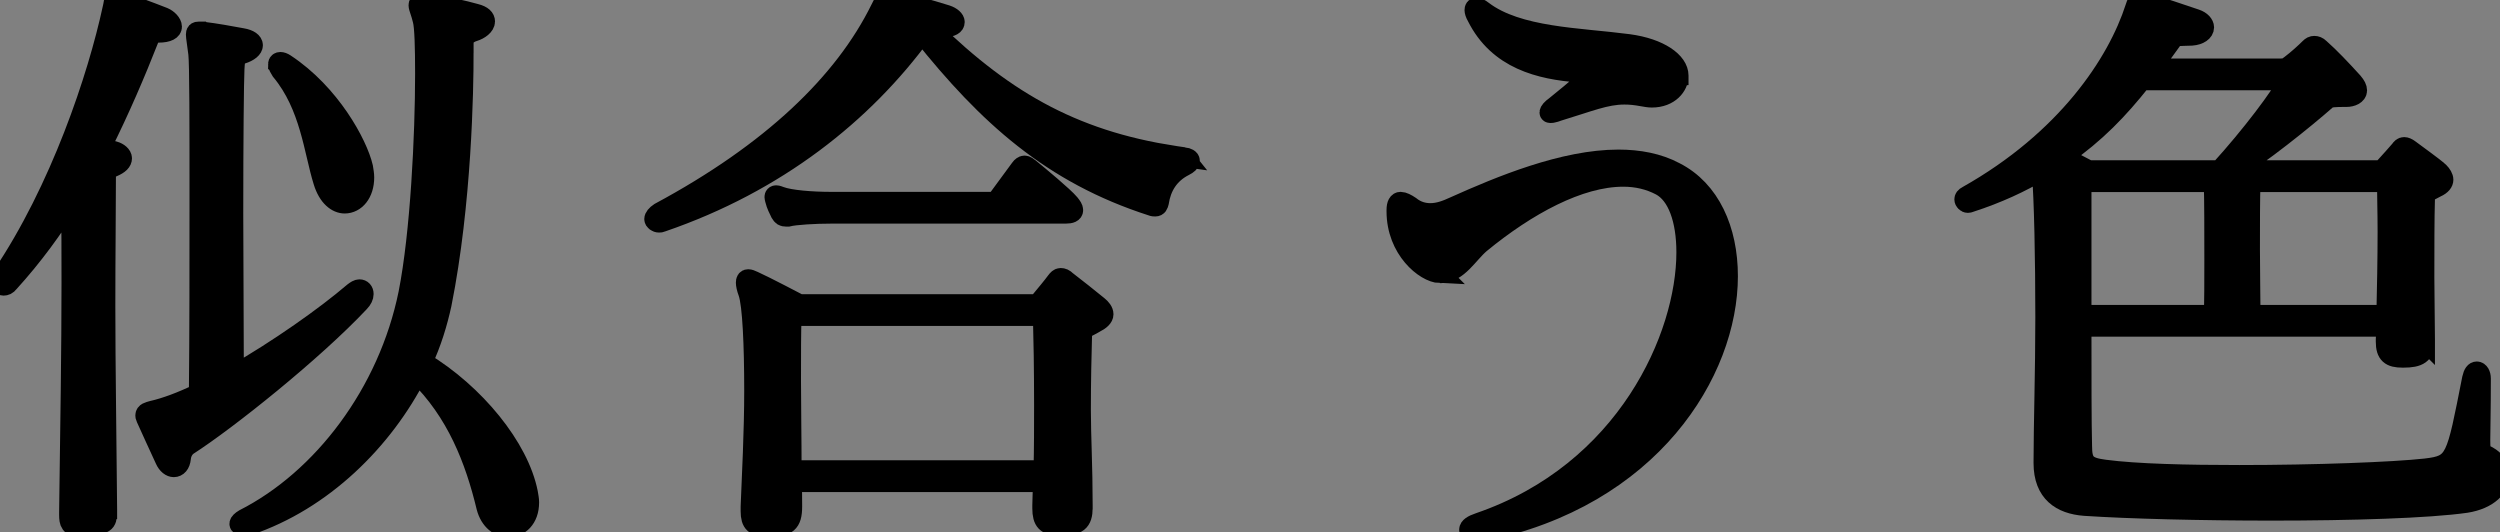 <?xml version="1.0" encoding="UTF-8"?><svg id="b" xmlns="http://www.w3.org/2000/svg" width="126" height="26.818" viewBox="0 0 126 26.818"><rect x="0" y="0" width="126" height="26.818" fill="#808080" stroke="none"/><defs><style>.d{fill:#fff;}.e{fill:none;stroke:#000;stroke-miterlimit:10;}</style></defs><g id="c"><path class="d" d="M5.4,25.799c0,.6-.12.6-.99.72-.15.03-.27.03-.39.03-.479,0-.54-.21-.54-.6v-.15c.061-4.38.12-8.25.12-11.55,0-1.5,0-2.91-.03-4.17-.869,1.41-1.89,2.82-3.119,4.17-.09.12-.181.15-.271.15s-.181-.09-.181-.24c0-.06.031-.15.091-.24C3.03,9.569,4.92,3.899,5.67.42c.061-.21.03-.42.181-.42.03,0,.09,0,.149.03.811.3,1.41.51,2.25.84.211.09.42.3.42.479,0,.15-.18.3-.689.3-.21,0-.42.15-.48.33-.66,1.68-1.439,3.51-2.399,5.43.18.061.39.15.659.21.211.061.391.21.391.36s-.12.3-.48.45c-.33.12-.33.149-.33.569,0,1.681-.029,3.9-.029,6.391,0,3.119.061,6.659.09,10.319v.09ZM10.17,1.59c.75.09,1.381.21,2.04.33.36.06.54.21.54.359,0,.15-.18.33-.57.45-.39.15-.33.48-.359.75-.03.57-.061,3.6-.061,7.29,0,2.609.03,5.52.03,8.13,2.25-1.29,4.59-2.94,6.03-4.17.119-.09.209-.15.3-.15.12,0,.21.09.21.24,0,.12-.061.27-.21.42-2.31,2.46-6.66,5.939-8.67,7.229-.12.09-.3.3-.33.63-.03.3-.18.45-.36.45-.149,0-.33-.12-.449-.39-.27-.57-.78-1.71-.96-2.101-.03-.06-.03-.09-.03-.12,0-.149.15-.18.359-.239.66-.15,1.471-.45,2.34-.87.031-3.03.031-6.6.031-9.72,0-3.81,0-6.899-.061-7.409-.061-.511-.12-.811-.12-.961,0-.119.03-.149.149-.149h.15ZM23.369,2.67c0,1.83-.09,7.56-1.109,12.659-.21.96-.51,1.95-.96,2.91,2.64,1.59,4.86,4.319,5.31,6.6.03.18.061.33.061.479,0,.841-.51,1.261-1.051,1.261-.449,0-.93-.33-1.109-1.021-.57-2.37-1.5-4.8-3.48-6.72-1.709,3.36-4.77,6.39-8.52,7.649-.09.03-.18.03-.24.03-.119,0-.209-.06-.209-.12,0-.06.09-.149.24-.239,3.959-2.011,7.26-6.36,8.279-11.37.6-3.029.84-7.979.84-11.069,0-1.35-.03-2.37-.12-2.7-.09-.39-.21-.63-.21-.75,0-.09.029-.12.15-.12h.119c.78.091,2.1.391,2.61.54.36.091.479.24.479.391,0,.21-.27.42-.569.51s-.511.3-.511.479v.601ZM14.01,3.239c0-.09.061-.119.12-.119s.15.029.24.09c2.28,1.5,3.659,4.05,3.93,5.22.03.18.06.359.06.51,0,.81-.449,1.32-.989,1.32-.39,0-.841-.33-1.08-1.11-.479-1.53-.66-3.81-2.13-5.58-.09-.149-.15-.239-.15-.33Z"/><path class="d" d="M59.67,7.92c.18.029.3.09.3.18s-.091.18-.271.27c-.779.391-1.17,1.05-1.289,1.83-.031.12-.061.21-.181.21-.06,0-.12,0-.18-.029-5.04-1.62-8.28-4.561-11.579-8.7-2.94,4.02-7.32,7.529-13.109,9.51-.061.03-.091.03-.15.03-.12,0-.24-.091-.24-.181s.09-.21.27-.33c5.641-3.029,9.3-6.539,11.13-10.259.181-.33.181-.45.33-.45.06,0,.12,0,.21.03.779.119,1.92.449,2.79.72.271.09.42.24.42.359,0,.15-.149.24-.479.271-.181.03-.48.03-.75.06,3.869,3.78,7.469,5.76,12.779,6.48ZM54.57,25.589c0,.72-.271.899-1.08.899h-.121c-.629,0-.84-.21-.84-.869v-.15c0-.36.031-.75.031-1.17h-12.66c.029.39.029.81.029,1.229,0,.841-.27,1.021-1.139,1.021h-.121c-.629,0-.84-.18-.84-.78v-.24c.061-1.529.18-3.779.18-5.85,0-2.279-.09-4.319-.299-4.92-.09-.239-.121-.42-.121-.51,0-.12.031-.18.121-.18.06,0,.149.03.27.09.54.24,2.311,1.17,2.311,1.17h11.729c.271,0,.33-.06.45-.21.149-.18.601-.72.75-.93.09-.12.149-.181.24-.181.09,0,.18.03.3.15.391.3,1.23.96,1.59,1.26.15.12.27.271.27.42,0,.15-.149.301-.449.45-.391.24-.631.24-.631.6-.029,1.08-.059,2.28-.059,3.78,0,1.32.09,2.85.09,4.8v.12ZM41.91,10.77c-.84,0-1.83.06-2.189.149h-.12c-.12,0-.181-.029-.271-.18-.09-.18-.209-.42-.27-.66,0-.06-.03-.09-.03-.149,0-.061.03-.09.091-.09.059,0,.119.029.209.06.48.18,1.561.27,2.58.27h8.04c.149,0,.27-.029.39-.21.21-.3.87-1.17,1.08-1.47.061-.09.15-.149.21-.149.09,0,.149.06.271.149.479.391,1.709,1.41,2.01,1.771.119.149.18.239.18.33,0,.119-.12.18-.391.18h-11.789ZM39.9,15.929c-.03.75-.03,1.891-.03,3.24s.03,2.91.03,4.53h12.689c.029-1.08.029-2.221.029-3.3,0-1.771-.029-3.391-.059-4.471h-12.66Z"/><path class="d" d="M72.57,13.77c-.75-.03-2.189-1.2-2.189-3.12v-.06c0-.301.09-.421.209-.421.121,0,.301.091.48.211.33.27.689.359,1.02.359.42,0,.811-.149,1.201-.33,2.34-1.05,5.52-2.37,8.279-2.37,1.02,0,2.01.181,2.85.631,1.77.899,2.67,2.909,2.67,5.249,0,4.83-3.9,11.16-12.39,12.87-.149.029-.271.029-.36.029-.209,0-.299-.06-.299-.12,0-.119.149-.239.51-.359,7.439-2.55,10.439-9.39,10.439-13.619,0-1.65-.45-2.91-1.291-3.36-.569-.3-1.199-.45-1.889-.45-2.221,0-4.86,1.44-7.2,3.36-.63.54-1.11,1.47-1.979,1.5h-.061ZM84.6,3.84c0,.479-.449,1.08-1.35,1.08-.15,0-.3-.03-.48-.061-.33-.06-.6-.09-.899-.09-.96,0-1.771.36-3.36.84-.09.03-.149.061-.209.061-.061.029-.121.029-.15.029-.03,0-.061,0-.061-.029,0-.061.09-.181.301-.33.51-.42,1.049-.84,1.379-1.17.15-.12.24-.24.24-.3,0-.12-.15-.181-.42-.211-1.979-.149-4.08-.659-5.16-2.819-.09-.15-.119-.271-.119-.33,0-.09.029-.12.09-.12.09,0,.18.03.33.15,1.77,1.35,4.859,1.35,7.35,1.68,1.561.21,2.52.9,2.52,1.59v.03Z"/><path class="d" d="M122.22,17.189c0,.659-.33.84-1.08.84h-.06c-.6,0-.84-.181-.84-.811v-.12c0-.21.029-.42.029-.63h-15.359c0,2.521,0,4.891.03,6,0,.87.21,1.08,1.14,1.2,1.59.21,4.141.27,6.779.27,3.811,0,7.771-.149,9.391-.33,1.529-.18,1.529-.42,2.34-4.529.06-.271.15-.36.24-.36.119,0,.209.15.209.36,0,1.68-.029,2.58-.029,3.09,0,.87.09.6.51.9.3.21.48.539.48.869,0,.601-.57,1.23-1.711,1.41-1.889.271-5.789.391-9.779.391-3.57,0-7.199-.091-9.449-.24-1.17-.09-2.07-.66-2.07-2.16v-.06c0-1.801.09-4.561.09-7.29,0-2.97-.06-5.91-.18-7.41-1.05.63-2.22,1.17-3.6,1.62-.03,0-.061.03-.12.03-.09,0-.181-.09-.181-.18,0-.061.031-.12.15-.181,5.01-2.819,7.561-6.689,8.46-9.479.09-.27.12-.33.21-.33.061,0,.15.061.3.09.63.15,1.92.601,2.55.811.27.09.42.27.42.42,0,.21-.24.39-.63.42-.569.03-.81-.03-.96.18-.359.51-.72.99-1.08,1.47h6.51c.33,0,.33-.06.51-.18.36-.27.75-.63.961-.84.09-.09.149-.12.24-.12.09,0,.18.03.27.12.51.45,1.08,1.05,1.68,1.71.15.18.21.3.21.42,0,.21-.271.33-.54.33-.57,0-.87,0-1.02.15-1.051.93-3.48,2.88-4.65,3.539h7.2c.27,0,.329-.09.42-.18.271-.3.6-.66.75-.84.06-.09.12-.15.21-.15.06,0,.15.03.27.12.391.3,1.17.84,1.5,1.141.12.119.21.27.21.39s-.09.27-.36.39c-.359.21-.569.21-.569.54-.03,1.05-.03,2.521-.03,3.99,0,1.08.03,2.16.03,3.119v.091ZM107.94,4.05c-1.17,1.47-2.28,2.64-3.99,3.84l1.32.689h6.6c1.56-1.71,3.12-3.779,3.479-4.529h-7.409ZM111.57,15.869c.029-.66.029-1.68.029-2.76,0-1.44,0-3-.029-3.93h-6.66v6.689h6.66ZM113.43,9.18c-.029.81-.029,2.1-.029,3.39s.029,2.52.029,3.3h6.84c.03-1.29.061-2.85.061-4.2,0-.989-.03-1.859-.03-2.489h-6.87Z"/><path class="e" d="M5.4,25.799c0,.6-.12.6-.99.72-.15.03-.27.03-.39.03-.479,0-.54-.21-.54-.6v-.15c.061-4.38.12-8.25.12-11.55,0-1.5,0-2.91-.03-4.17-.869,1.41-1.89,2.82-3.119,4.17-.09.12-.181.15-.271.15s-.181-.09-.181-.24c0-.06.031-.15.091-.24C3.03,9.569,4.92,3.899,5.67.42c.061-.21.03-.42.181-.42.03,0,.09,0,.149.03.811.3,1.41.51,2.25.84.211.09.42.3.42.479,0,.15-.18.3-.689.3-.21,0-.42.15-.48.33-.66,1.68-1.439,3.51-2.399,5.43.18.061.39.15.659.21.211.061.391.21.391.36s-.12.3-.48.45c-.33.12-.33.149-.33.569,0,1.681-.029,3.9-.029,6.391,0,3.119.061,6.659.09,10.319v.09ZM10.17,1.59c.75.09,1.381.21,2.04.33.36.06.54.21.54.359,0,.15-.18.33-.57.45-.39.15-.33.48-.359.75-.03.57-.061,3.6-.061,7.29,0,2.609.03,5.52.03,8.13,2.25-1.29,4.59-2.94,6.03-4.17.119-.09.209-.15.3-.15.12,0,.21.09.21.24,0,.12-.061.27-.21.42-2.31,2.46-6.66,5.939-8.67,7.229-.12.09-.3.3-.33.63-.03.3-.18.45-.36.45-.149,0-.33-.12-.449-.39-.27-.57-.78-1.71-.96-2.101-.03-.06-.03-.09-.03-.12,0-.149.15-.18.359-.239.66-.15,1.471-.45,2.34-.87.031-3.03.031-6.6.031-9.72,0-3.81,0-6.899-.061-7.409-.061-.511-.12-.811-.12-.961,0-.119.03-.149.149-.149h.15ZM23.369,2.67c0,1.83-.09,7.56-1.109,12.659-.21.96-.51,1.95-.96,2.91,2.64,1.59,4.86,4.319,5.31,6.6.03.18.061.33.061.479,0,.841-.51,1.261-1.051,1.261-.449,0-.93-.33-1.109-1.021-.57-2.37-1.5-4.8-3.48-6.72-1.709,3.36-4.77,6.39-8.52,7.649-.09.03-.18.03-.24.03-.119,0-.209-.06-.209-.12,0-.06.09-.149.24-.239,3.959-2.011,7.26-6.36,8.279-11.37.6-3.029.84-7.979.84-11.069,0-1.35-.03-2.37-.12-2.7-.09-.39-.21-.63-.21-.75,0-.09.029-.12.15-.12h.119c.78.091,2.1.391,2.61.54.36.091.479.24.479.391,0,.21-.27.42-.569.51s-.511.3-.511.479v.601ZM14.01,3.239c0-.09.061-.119.12-.119s.15.029.24.09c2.28,1.5,3.659,4.05,3.93,5.22.03.18.06.359.06.51,0,.81-.449,1.32-.989,1.32-.39,0-.841-.33-1.08-1.11-.479-1.53-.66-3.81-2.13-5.58-.09-.149-.15-.239-.15-.33Z"/><path class="e" d="M59.67,7.92c.18.029.3.09.3.18s-.091.18-.271.27c-.779.391-1.17,1.05-1.289,1.83-.031.12-.061.21-.181.21-.06,0-.12,0-.18-.029-5.04-1.62-8.28-4.561-11.579-8.7-2.94,4.02-7.32,7.529-13.109,9.51-.061.03-.091.03-.15.03-.12,0-.24-.091-.24-.181s.09-.21.27-.33c5.641-3.029,9.3-6.539,11.13-10.259.181-.33.181-.45.33-.45.06,0,.12,0,.21.03.779.119,1.92.449,2.79.72.271.09.42.24.42.359,0,.15-.149.24-.479.271-.181.03-.48.03-.75.06,3.869,3.78,7.469,5.76,12.779,6.48ZM54.57,25.589c0,.72-.271.899-1.08.899h-.121c-.629,0-.84-.21-.84-.869v-.15c0-.36.031-.75.031-1.17h-12.66c.029.39.029.81.029,1.229,0,.841-.27,1.021-1.139,1.021h-.121c-.629,0-.84-.18-.84-.78v-.24c.061-1.529.18-3.779.18-5.85,0-2.279-.09-4.319-.299-4.92-.09-.239-.121-.42-.121-.51,0-.12.031-.18.121-.18.06,0,.149.03.27.09.54.24,2.311,1.17,2.311,1.17h11.729c.271,0,.33-.06.45-.21.149-.18.601-.72.75-.93.09-.12.149-.181.24-.181.09,0,.18.03.3.15.391.3,1.23.96,1.59,1.26.15.12.27.271.27.42,0,.15-.149.301-.449.45-.391.24-.631.24-.631.6-.029,1.08-.059,2.28-.059,3.78,0,1.32.09,2.85.09,4.8v.12ZM41.91,10.77c-.84,0-1.83.06-2.189.149h-.12c-.12,0-.181-.029-.271-.18-.09-.18-.209-.42-.27-.66,0-.06-.03-.09-.03-.149,0-.061.03-.09.091-.09.059,0,.119.029.209.06.48.18,1.561.27,2.58.27h8.04c.149,0,.27-.029.39-.21.21-.3.87-1.17,1.08-1.47.061-.09.15-.149.21-.149.09,0,.149.06.271.149.479.391,1.709,1.41,2.01,1.771.119.149.18.239.18.33,0,.119-.12.18-.391.18h-11.789ZM39.9,15.929c-.03.75-.03,1.891-.03,3.24s.03,2.91.03,4.53h12.689c.029-1.08.029-2.221.029-3.3,0-1.771-.029-3.391-.059-4.471h-12.66Z"/><path class="e" d="M72.57,13.77c-.75-.03-2.189-1.2-2.189-3.12v-.06c0-.301.09-.421.209-.421.121,0,.301.091.48.211.33.27.689.359,1.02.359.42,0,.811-.149,1.201-.33,2.34-1.05,5.52-2.37,8.279-2.37,1.02,0,2.01.181,2.85.631,1.77.899,2.67,2.909,2.67,5.249,0,4.83-3.9,11.16-12.39,12.87-.149.029-.271.029-.36.029-.209,0-.299-.06-.299-.12,0-.119.149-.239.51-.359,7.439-2.55,10.439-9.39,10.439-13.619,0-1.65-.45-2.91-1.291-3.36-.569-.3-1.199-.45-1.889-.45-2.221,0-4.86,1.44-7.2,3.36-.63.54-1.11,1.47-1.979,1.5h-.061ZM84.6,3.84c0,.479-.449,1.08-1.35,1.08-.15,0-.3-.03-.48-.061-.33-.06-.6-.09-.899-.09-.96,0-1.771.36-3.36.84-.09.03-.149.061-.209.061-.061.029-.121.029-.15.029-.03,0-.061,0-.061-.029,0-.061.09-.181.301-.33.51-.42,1.049-.84,1.379-1.17.15-.12.24-.24.24-.3,0-.12-.15-.181-.42-.211-1.979-.149-4.08-.659-5.16-2.819-.09-.15-.119-.271-.119-.33,0-.09.029-.12.09-.12.09,0,.18.03.33.15,1.77,1.35,4.859,1.35,7.35,1.68,1.561.21,2.52.9,2.52,1.59v.03Z"/><path class="e" d="M122.22,17.189c0,.659-.33.84-1.08.84h-.06c-.6,0-.84-.181-.84-.811v-.12c0-.21.029-.42.029-.63h-15.359c0,2.521,0,4.891.03,6,0,.87.21,1.08,1.14,1.2,1.59.21,4.141.27,6.779.27,3.811,0,7.771-.149,9.391-.33,1.529-.18,1.529-.42,2.34-4.529.06-.271.15-.36.24-.36.119,0,.209.15.209.36,0,1.68-.029,2.58-.029,3.09,0,.87.09.6.51.9.3.21.48.539.48.869,0,.601-.57,1.23-1.711,1.41-1.889.271-5.789.391-9.779.391-3.57,0-7.199-.091-9.449-.24-1.17-.09-2.07-.66-2.07-2.16v-.06c0-1.801.09-4.561.09-7.29,0-2.97-.06-5.91-.18-7.41-1.05.63-2.22,1.17-3.6,1.62-.03,0-.061.03-.12.03-.09,0-.181-.09-.181-.18,0-.061.031-.12.15-.181,5.01-2.819,7.561-6.689,8.46-9.479.09-.27.12-.33.21-.33.061,0,.15.061.3.09.63.15,1.92.601,2.55.811.27.09.42.27.42.42,0,.21-.24.39-.63.42-.569.03-.81-.03-.96.18-.359.51-.72.99-1.08,1.47h6.51c.33,0,.33-.06.51-.18.36-.27.75-.63.961-.84.09-.09.149-.12.24-.12.09,0,.18.03.27.12.51.45,1.08,1.05,1.68,1.71.15.18.21.3.21.42,0,.21-.271.33-.54.33-.57,0-.87,0-1.02.15-1.051.93-3.48,2.88-4.65,3.539h7.2c.27,0,.329-.09.42-.18.271-.3.6-.66.75-.84.06-.09.12-.15.21-.15.06,0,.15.03.27.12.391.3,1.17.84,1.5,1.141.12.119.21.27.21.39s-.09.27-.36.39c-.359.21-.569.21-.569.54-.03,1.05-.03,2.521-.03,3.99,0,1.08.03,2.16.03,3.119v.091ZM107.94,4.05c-1.17,1.47-2.28,2.64-3.99,3.84l1.32.689h6.6c1.56-1.71,3.12-3.779,3.479-4.529h-7.409ZM111.57,15.869c.029-.66.029-1.68.029-2.76,0-1.44,0-3-.029-3.93h-6.66v6.689h6.66ZM113.43,9.18c-.029.81-.029,2.1-.029,3.39s.029,2.52.029,3.3h6.84c.03-1.29.061-2.85.061-4.2,0-.989-.03-1.859-.03-2.489h-6.87Z"/><path d="M5.4,25.799c0,.6-.12.6-.99.72-.15.03-.27.03-.39.03-.479,0-.54-.21-.54-.6v-.15c.061-4.38.12-8.25.12-11.55,0-1.5,0-2.91-.03-4.17-.869,1.41-1.89,2.82-3.119,4.17-.09.12-.181.15-.271.15s-.181-.09-.181-.24c0-.06.031-.15.091-.24C3.03,9.569,4.92,3.899,5.67.42c.061-.21.03-.42.181-.42.03,0,.09,0,.149.03.811.3,1.41.51,2.25.84.211.09.42.3.42.479,0,.15-.18.3-.689.3-.21,0-.42.15-.48.33-.66,1.68-1.439,3.51-2.399,5.43.18.061.39.15.659.21.211.061.391.21.391.36s-.12.3-.48.45c-.33.12-.33.149-.33.569,0,1.681-.029,3.9-.029,6.391,0,3.119.061,6.659.09,10.319v.09ZM10.17,1.59c.75.09,1.381.21,2.04.33.36.06.54.21.54.359,0,.15-.18.33-.57.45-.39.15-.33.48-.359.75-.03.57-.061,3.6-.061,7.29,0,2.609.03,5.52.03,8.13,2.25-1.29,4.59-2.94,6.03-4.17.119-.09.209-.15.3-.15.12,0,.21.09.21.24,0,.12-.061.27-.21.42-2.31,2.46-6.66,5.939-8.67,7.229-.12.09-.3.3-.33.63-.03.3-.18.45-.36.45-.149,0-.33-.12-.449-.39-.27-.57-.78-1.71-.96-2.101-.03-.06-.03-.09-.03-.12,0-.149.15-.18.359-.239.66-.15,1.471-.45,2.34-.87.031-3.03.031-6.6.031-9.72,0-3.81,0-6.899-.061-7.409-.061-.511-.12-.811-.12-.961,0-.119.03-.149.149-.149h.15ZM23.369,2.67c0,1.83-.09,7.56-1.109,12.659-.21.96-.51,1.95-.96,2.91,2.64,1.59,4.86,4.319,5.31,6.6.03.18.061.33.061.479,0,.841-.51,1.261-1.051,1.261-.449,0-.93-.33-1.109-1.021-.57-2.37-1.5-4.8-3.48-6.72-1.709,3.36-4.77,6.39-8.52,7.649-.09.03-.18.03-.24.03-.119,0-.209-.06-.209-.12,0-.06.09-.149.24-.239,3.959-2.011,7.26-6.36,8.279-11.37.6-3.029.84-7.979.84-11.069,0-1.35-.03-2.37-.12-2.7-.09-.39-.21-.63-.21-.75,0-.09.029-.12.15-.12h.119c.78.091,2.1.391,2.61.54.36.091.479.24.479.391,0,.21-.27.42-.569.51s-.511.3-.511.479v.601ZM14.01,3.239c0-.09.061-.119.12-.119s.15.029.24.09c2.28,1.5,3.659,4.05,3.93,5.22.03.18.06.359.06.51,0,.81-.449,1.32-.989,1.32-.39,0-.841-.33-1.08-1.11-.479-1.53-.66-3.81-2.13-5.58-.09-.149-.15-.239-.15-.33Z"/><path d="M59.67,7.92c.18.029.3.09.3.18s-.091.18-.271.27c-.779.391-1.17,1.05-1.289,1.83-.031.12-.061.21-.181.21-.06,0-.12,0-.18-.029-5.04-1.62-8.28-4.561-11.579-8.7-2.94,4.02-7.32,7.529-13.109,9.51-.061.03-.091.03-.15.03-.12,0-.24-.091-.24-.181s.09-.21.27-.33c5.641-3.029,9.3-6.539,11.13-10.259.181-.33.181-.45.33-.45.06,0,.12,0,.21.03.779.119,1.92.449,2.79.72.271.09.42.24.42.359,0,.15-.149.24-.479.271-.181.03-.48.03-.75.06,3.869,3.78,7.469,5.76,12.779,6.48ZM54.57,25.589c0,.72-.271.899-1.08.899h-.121c-.629,0-.84-.21-.84-.869v-.15c0-.36.031-.75.031-1.17h-12.66c.029.39.029.81.029,1.229,0,.841-.27,1.021-1.139,1.021h-.121c-.629,0-.84-.18-.84-.78v-.24c.061-1.529.18-3.779.18-5.85,0-2.279-.09-4.319-.299-4.92-.09-.239-.121-.42-.121-.51,0-.12.031-.18.121-.18.06,0,.149.03.27.09.54.24,2.311,1.17,2.311,1.17h11.729c.271,0,.33-.06.45-.21.149-.18.601-.72.75-.93.09-.12.149-.181.24-.181.09,0,.18.03.3.15.391.3,1.23.96,1.59,1.26.15.12.27.271.27.42,0,.15-.149.301-.449.45-.391.24-.631.24-.631.6-.029,1.08-.059,2.28-.059,3.78,0,1.32.09,2.85.09,4.8v.12ZM41.91,10.77c-.84,0-1.83.06-2.189.149h-.12c-.12,0-.181-.029-.271-.18-.09-.18-.209-.42-.27-.66,0-.06-.03-.09-.03-.149,0-.061.03-.09.091-.09.059,0,.119.029.209.06.48.18,1.561.27,2.58.27h8.04c.149,0,.27-.029.39-.21.21-.3.87-1.17,1.08-1.47.061-.09.15-.149.21-.149.09,0,.149.06.271.149.479.391,1.709,1.41,2.01,1.771.119.149.18.239.18.33,0,.119-.12.18-.391.18h-11.789ZM39.9,15.929c-.03.75-.03,1.891-.03,3.24s.03,2.91.03,4.53h12.689c.029-1.08.029-2.221.029-3.3,0-1.771-.029-3.391-.059-4.471h-12.66Z"/><path d="M72.57,13.77c-.75-.03-2.189-1.2-2.189-3.12v-.06c0-.301.09-.421.209-.421.121,0,.301.091.48.211.33.27.689.359,1.02.359.42,0,.811-.149,1.201-.33,2.34-1.05,5.52-2.37,8.279-2.37,1.02,0,2.01.181,2.85.631,1.77.899,2.67,2.909,2.67,5.249,0,4.83-3.9,11.16-12.39,12.87-.149.029-.271.029-.36.029-.209,0-.299-.06-.299-.12,0-.119.149-.239.51-.359,7.439-2.55,10.439-9.39,10.439-13.619,0-1.65-.45-2.91-1.291-3.36-.569-.3-1.199-.45-1.889-.45-2.221,0-4.86,1.44-7.2,3.36-.63.54-1.11,1.47-1.979,1.5h-.061ZM84.6,3.84c0,.479-.449,1.08-1.35,1.08-.15,0-.3-.03-.48-.061-.33-.06-.6-.09-.899-.09-.96,0-1.771.36-3.36.84-.09.03-.149.061-.209.061-.061.029-.121.029-.15.029-.03,0-.061,0-.061-.029,0-.061.09-.181.301-.33.51-.42,1.049-.84,1.379-1.17.15-.12.24-.24.24-.3,0-.12-.15-.181-.42-.211-1.979-.149-4.08-.659-5.16-2.819-.09-.15-.119-.271-.119-.33,0-.09.029-.12.09-.12.09,0,.18.03.33.15,1.77,1.35,4.859,1.35,7.35,1.68,1.561.21,2.52.9,2.52,1.59v.03Z"/><path d="M122.22,17.189c0,.659-.33.84-1.08.84h-.06c-.6,0-.84-.181-.84-.811v-.12c0-.21.029-.42.029-.63h-15.359c0,2.521,0,4.891.03,6,0,.87.21,1.08,1.14,1.2,1.59.21,4.141.27,6.779.27,3.811,0,7.771-.149,9.391-.33,1.529-.18,1.529-.42,2.34-4.529.06-.271.15-.36.24-.36.119,0,.209.15.209.36,0,1.68-.029,2.58-.029,3.09,0,.87.09.6.51.9.3.21.48.539.48.869,0,.601-.57,1.23-1.711,1.41-1.889.271-5.789.391-9.779.391-3.57,0-7.199-.091-9.449-.24-1.17-.09-2.07-.66-2.07-2.16v-.06c0-1.801.09-4.561.09-7.29,0-2.97-.06-5.91-.18-7.41-1.05.63-2.22,1.17-3.6,1.62-.03,0-.061.03-.12.03-.09,0-.181-.09-.181-.18,0-.061.031-.12.15-.181,5.01-2.819,7.561-6.689,8.46-9.479.09-.27.12-.33.21-.33.061,0,.15.061.3.09.63.15,1.92.601,2.55.811.27.09.42.27.42.42,0,.21-.24.39-.63.42-.569.03-.81-.03-.96.18-.359.51-.72.99-1.08,1.47h6.51c.33,0,.33-.06.51-.18.36-.27.75-.63.961-.84.09-.09.149-.12.24-.12.09,0,.18.03.27.12.51.45,1.08,1.05,1.68,1.71.15.18.21.3.21.42,0,.21-.271.33-.54.33-.57,0-.87,0-1.02.15-1.051.93-3.48,2.88-4.65,3.539h7.2c.27,0,.329-.09.42-.18.271-.3.6-.66.75-.84.06-.09.12-.15.21-.15.06,0,.15.03.27.12.391.3,1.17.84,1.5,1.141.12.119.21.27.21.39s-.09.27-.36.39c-.359.21-.569.21-.569.54-.03,1.05-.03,2.521-.03,3.99,0,1.08.03,2.16.03,3.119v.091ZM107.94,4.05c-1.17,1.47-2.28,2.64-3.99,3.84l1.32.689h6.6c1.56-1.71,3.12-3.779,3.479-4.529h-7.409ZM111.57,15.869c.029-.66.029-1.68.029-2.76,0-1.44,0-3-.029-3.93h-6.66v6.689h6.66ZM113.43,9.18c-.029.81-.029,2.1-.029,3.39s.029,2.52.029,3.3h6.84c.03-1.29.061-2.85.061-4.2,0-.989-.03-1.859-.03-2.489h-6.87Z"/></g></svg>